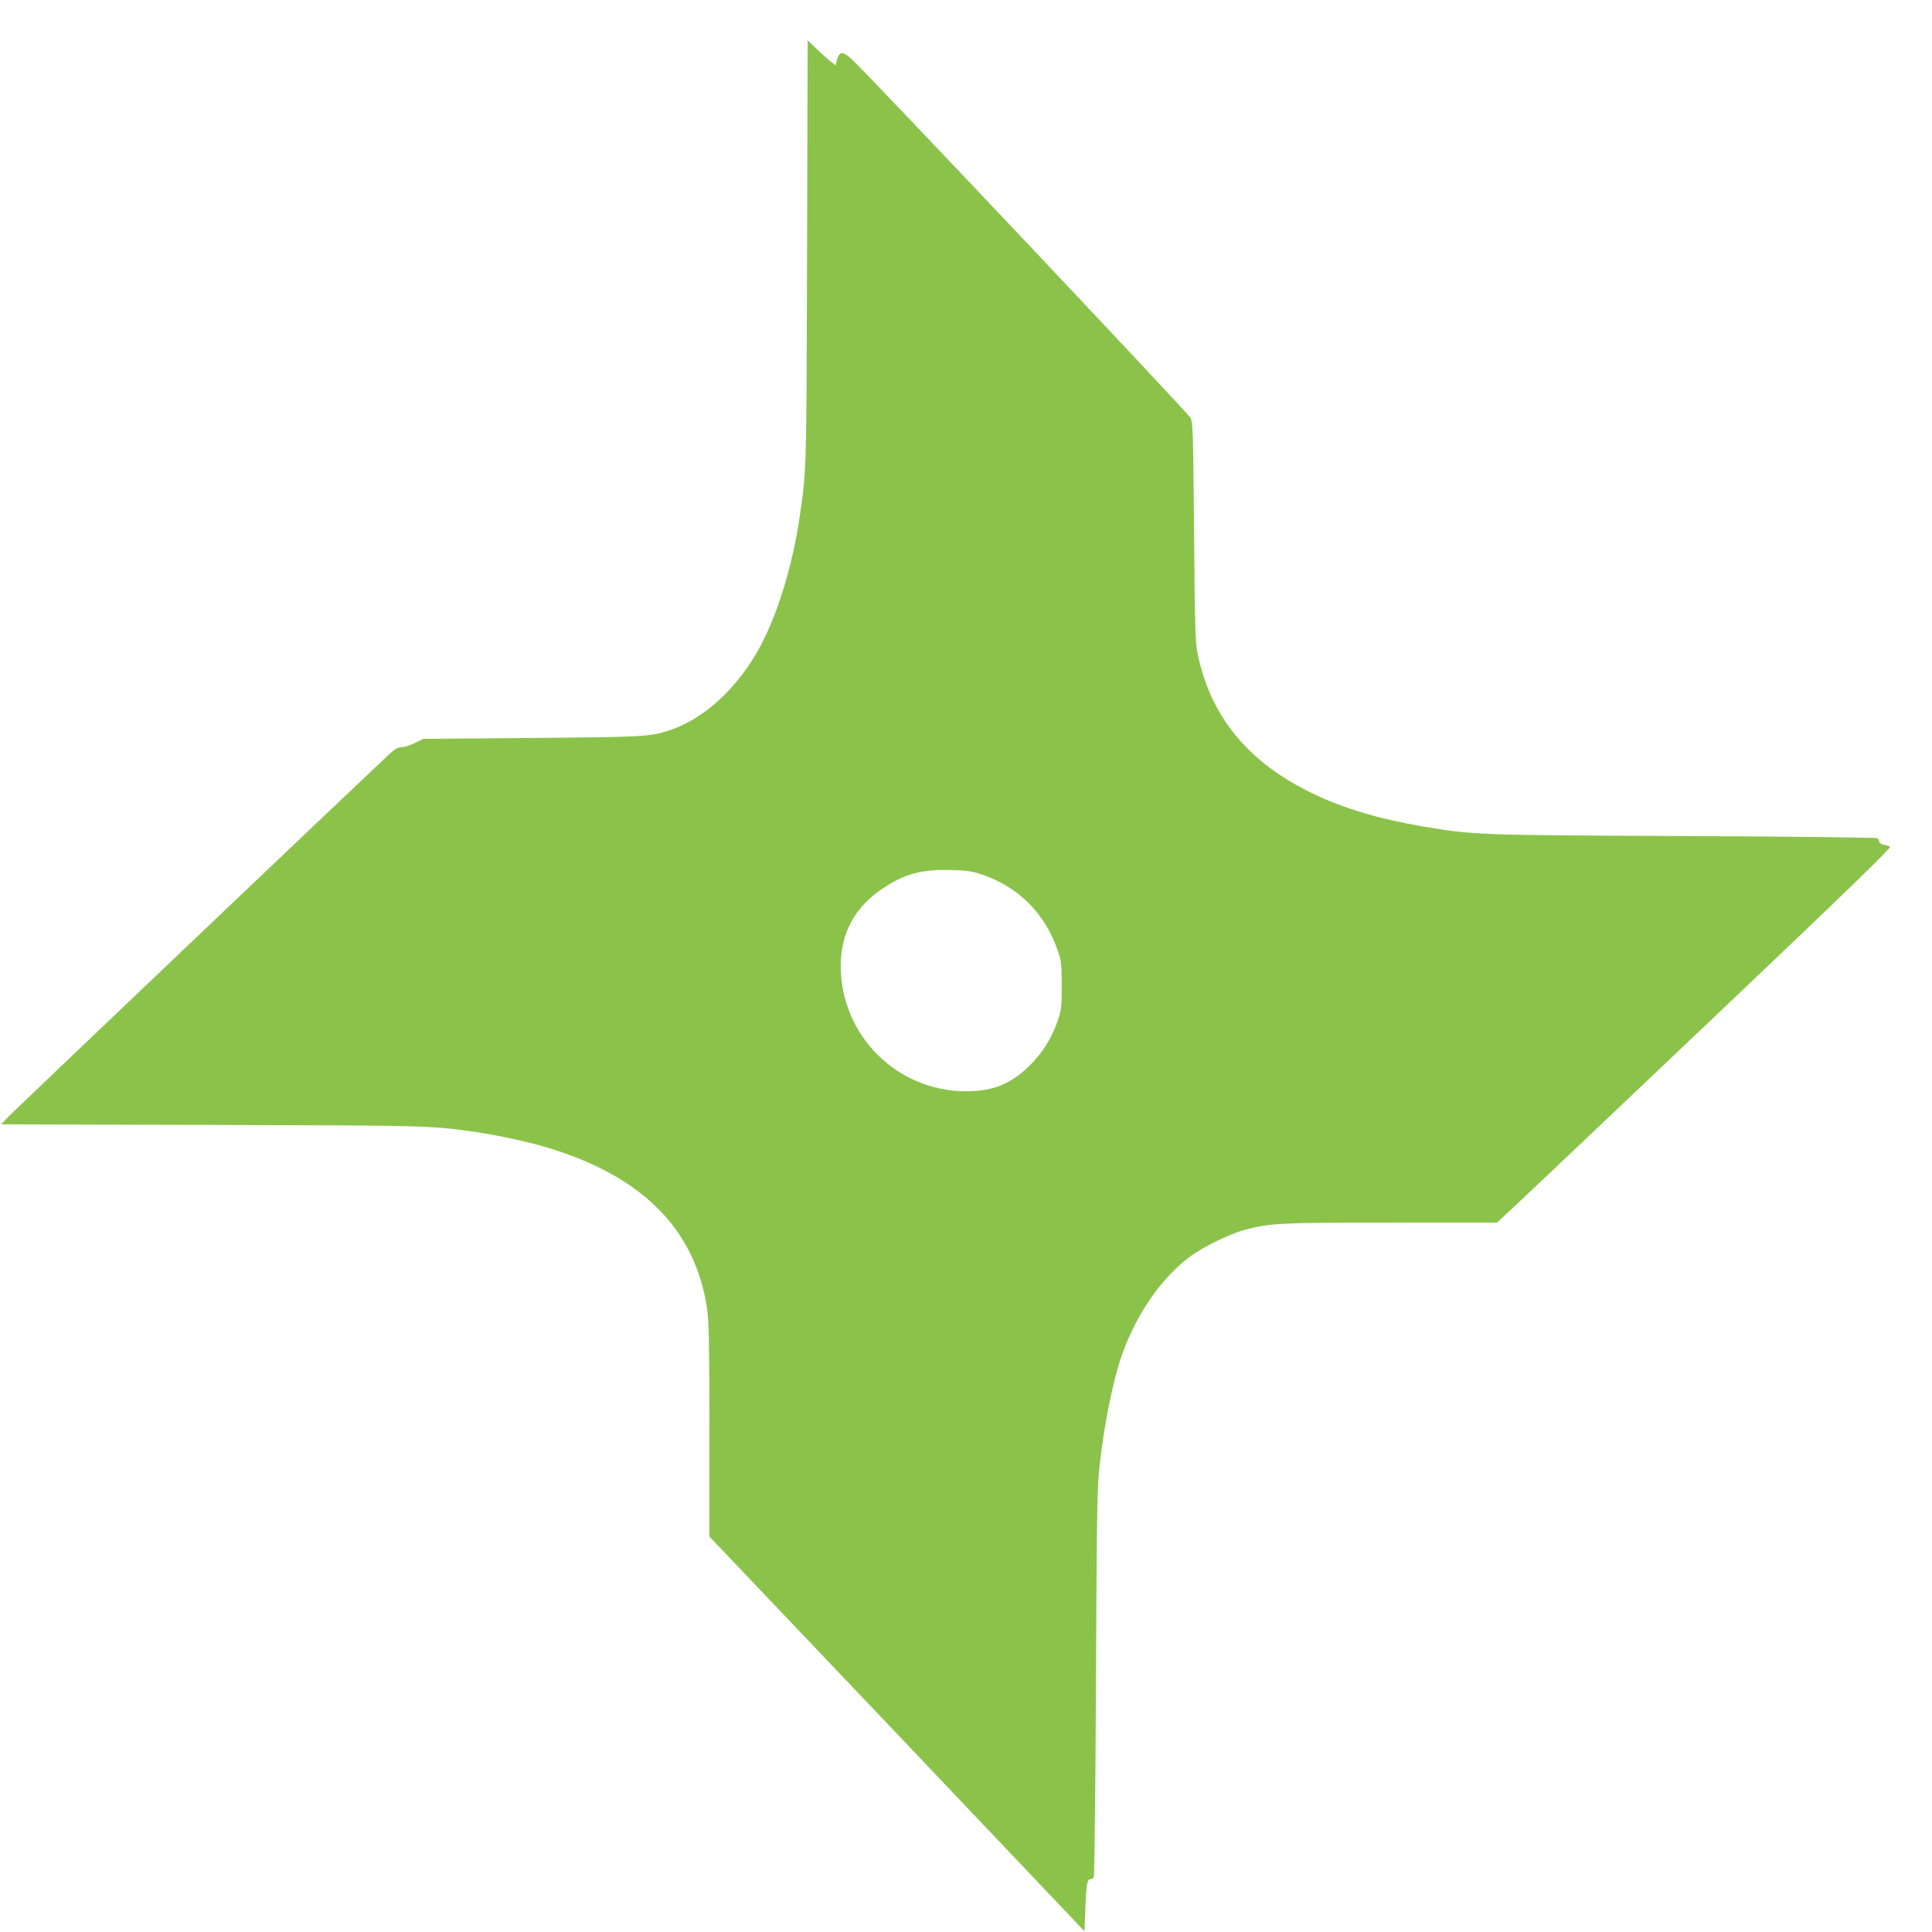 <?xml version="1.0" standalone="no"?>
<!DOCTYPE svg PUBLIC "-//W3C//DTD SVG 20010904//EN"
 "http://www.w3.org/TR/2001/REC-SVG-20010904/DTD/svg10.dtd">
<svg version="1.0" xmlns="http://www.w3.org/2000/svg"
 width="1280pt" height="1280pt" viewBox="0 0 1280 1280"
 preserveAspectRatio="xMidYMid meet">
<g transform="translate(0,1280) scale(0.1,-0.1)"
fill="#8bc34a" stroke="none">
<path d="M5347 11139 c-4 -1455 -3 -1445 -47 -1749 -49 -348 -160 -699 -288
-917 -147 -250 -352 -434 -567 -508 -134 -46 -164 -48 -920 -54 l-720 -6 -56
-27 c-31 -16 -70 -28 -88 -28 -25 0 -45 -12 -89 -53 -252 -236 -2469 -2347
-2511 -2390 l-54 -56 1394 -4 c1453 -4 1447 -4 1746 -46 136 -20 336 -62 455
-97 648 -188 1007 -546 1083 -1079 12 -79 15 -247 15 -802 l0 -703 1243 -1307
1242 -1308 6 155 c6 160 12 190 34 190 8 0 17 6 22 13 4 6 11 584 14 1282 5
1089 8 1292 22 1425 32 296 91 588 153 761 96 267 256 497 443 640 82 62 262
152 361 179 168 46 232 50 977 50 l701 0 100 93 c55 50 645 610 1311 1242 938
891 1207 1152 1193 1157 -9 4 -29 9 -44 12 -16 4 -28 13 -28 21 0 7 -6 17 -12
22 -7 4 -584 11 -1283 14 -1376 6 -1389 7 -1730 64 -287 49 -520 118 -724 216
-432 206 -685 515 -768 937 -14 75 -17 185 -22 802 -6 666 -7 718 -24 752 -16
32 -2123 2263 -2244 2376 -57 53 -82 53 -97 -2 l-11 -39 -35 28 c-19 16 -61
53 -92 83 l-57 55 -4 -1394z m1158 -4133 c243 -82 416 -255 502 -501 25 -74
27 -91 27 -235 0 -144 -2 -161 -27 -235 -41 -116 -100 -210 -186 -295 -124
-122 -240 -169 -418 -170 -461 -1 -834 372 -833 833 1 218 94 388 280 512 143
95 257 126 445 121 109 -3 143 -7 210 -30z"/>
</g>
</svg>
